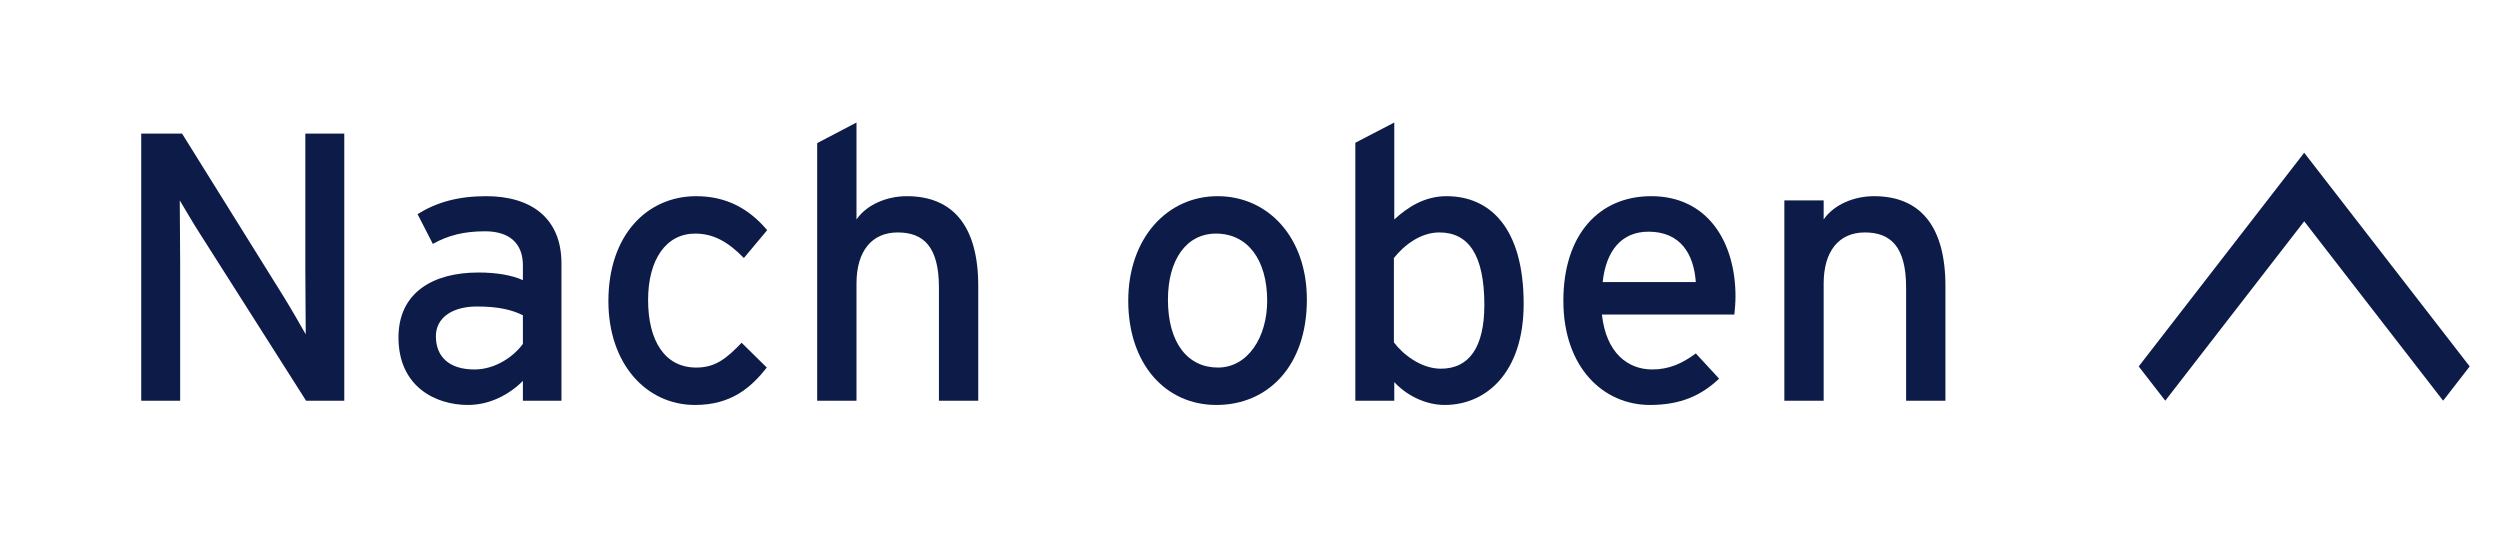 <?xml version="1.0" encoding="UTF-8"?>
<svg xmlns="http://www.w3.org/2000/svg" id="Ebene_1" data-name="Ebene 1" version="1.1" viewBox="0 0 131 28">
  <defs>
    <style>
      .cls-1 {
        isolation: isolate;
      }

      .cls-2 {
        stroke-width: 0px;
      }

      .cls-2, .cls-3 {
        fill: #0c1b48;
      }

      .cls-3 {
        stroke: #0c1b48;
        stroke-miterlimit: 10;
        stroke-width: 1.22px;
      }
    </style>
  </defs>
  <g class="cls-1">
    <g class="cls-1">
      <path class="cls-2" d="M18.04,21h-2l-5.58-8.78c-.34-.52-.82-1.36-1.04-1.72,0,.52.02,2.46.02,3.24v7.26h-2.04V7h2.14l5.32,8.54c.36.58.96,1.62,1.16,1.98,0-.52-.02-2.52-.02-3.3v-7.22h2.04v14Z"></path>
      <path class="cls-2" d="M29.42,21h-2.02v-1.04c-.72.72-1.74,1.26-2.88,1.26-1.7,0-3.64-.96-3.64-3.54,0-2.34,1.8-3.4,4.18-3.4.98,0,1.76.14,2.34.4v-.78c0-1.14-.7-1.78-1.98-1.78-1.08,0-1.92.2-2.74.66l-.8-1.56c1-.62,2.12-.94,3.6-.94,2.34,0,3.94,1.14,3.94,3.52v7.2ZM27.4,18.02v-1.5c-.56-.28-1.28-.46-2.4-.46-1.32,0-2.16.6-2.16,1.56,0,1.04.66,1.74,2.02,1.74,1.1,0,2.06-.68,2.54-1.34Z"></path>
      <path class="cls-2" d="M40.2,12.06l-1.22,1.46c-.86-.88-1.62-1.28-2.56-1.28-1.5,0-2.46,1.34-2.46,3.48s.88,3.54,2.52,3.54c.98,0,1.56-.44,2.38-1.3l1.32,1.3c-.82,1.04-1.86,1.96-3.76,1.96-2.56,0-4.54-2.16-4.54-5.44,0-3.48,2.04-5.5,4.6-5.5,1.54,0,2.74.62,3.72,1.78Z"></path>
      <path class="cls-2" d="M51.26,21h-2.06v-5.94c0-2.12-.8-2.88-2.16-2.88s-2.16.98-2.16,2.68v6.14h-2.06V7.5l2.06-1.08v5.08c.52-.76,1.56-1.22,2.64-1.22,2.44,0,3.74,1.6,3.74,4.7v6.02Z"></path>
      <path class="cls-2" d="M68.48,15.7c0,3.48-2.04,5.52-4.74,5.52s-4.62-2.18-4.62-5.46,2.04-5.48,4.68-5.48,4.68,2.14,4.68,5.42ZM66.4,15.76c0-2.14-1.02-3.52-2.68-3.52-1.56,0-2.52,1.38-2.52,3.46,0,2.3,1.06,3.56,2.62,3.56s2.58-1.58,2.58-3.5Z"></path>
      <path class="cls-2" d="M79.84,15.92c0,3.6-1.96,5.3-4.14,5.3-1.06,0-2.06-.56-2.64-1.2v.98h-2.04V7.48l2.04-1.06v5.08c.76-.7,1.64-1.22,2.74-1.22,2.26,0,4.04,1.64,4.04,5.64ZM77.78,15.98c0-2.64-.84-3.8-2.36-3.8-.98,0-1.84.66-2.38,1.34v4.42c.46.62,1.42,1.38,2.46,1.38,1.48,0,2.28-1.12,2.28-3.34Z"></path>
      <path class="cls-2" d="M90.94,15.54c0,.38-.04.72-.06.94h-6.94c.22,2.02,1.36,2.88,2.64,2.88.88,0,1.58-.32,2.28-.84l1.22,1.32c-.92.88-2.02,1.38-3.62,1.38-2.46,0-4.54-1.98-4.54-5.46s1.88-5.48,4.6-5.48c2.98,0,4.42,2.42,4.42,5.26ZM88.86,14.78c-.1-1.44-.78-2.64-2.48-2.64-1.38,0-2.22.96-2.4,2.64h4.88Z"></path>
      <path class="cls-2" d="M101.94,21h-2.06v-5.94c0-2.12-.8-2.88-2.16-2.88s-2.16.98-2.16,2.68v6.14h-2.06v-10.5h2.06v1c.52-.76,1.56-1.22,2.64-1.22,2.44,0,3.74,1.6,3.74,4.7v6.02Z"></path>
    </g>
  </g>
  <polygon class="cls-3" points="120.74 10.6 128.02 20 128.64 19.2 120.74 9 112.84 19.2 113.46 20 120.74 10.6"></polygon>
</svg>
